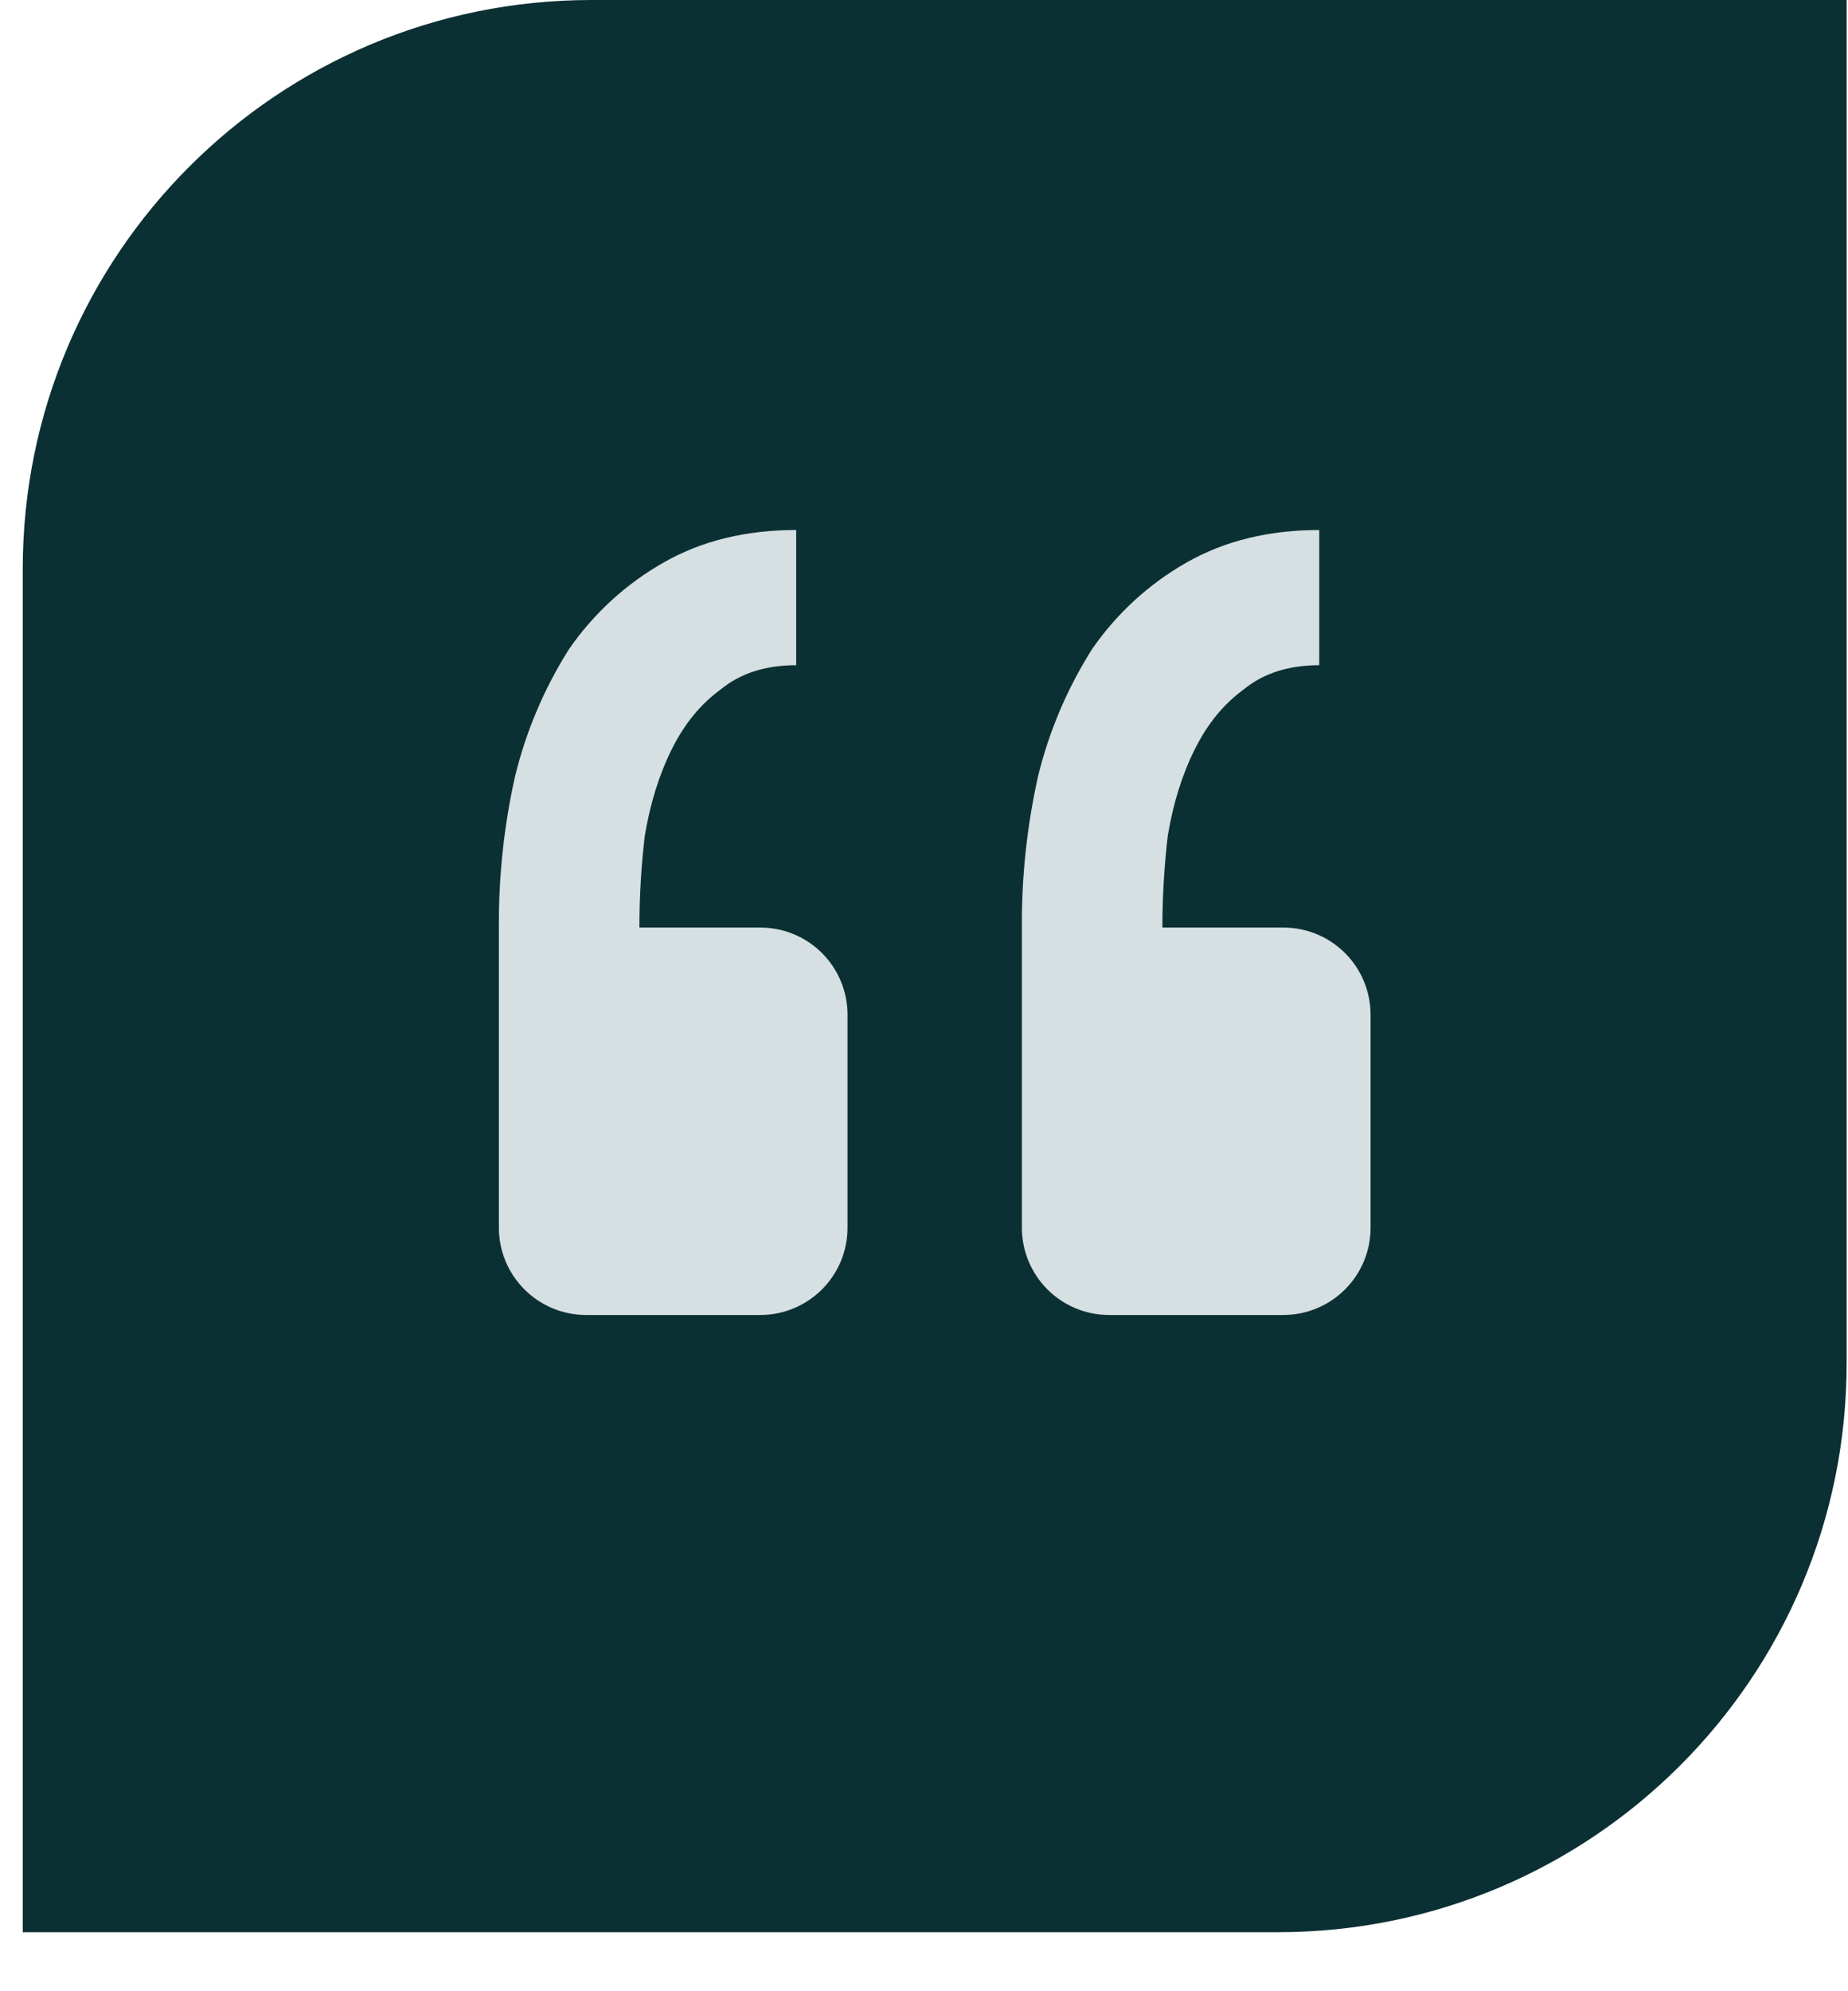 <svg width="26" height="28" viewBox="0 0 26 28" fill="none" xmlns="http://www.w3.org/2000/svg">
<path d="M0.32 8C0.32 3.582 3.902 0 8.32 0H25.981V19.17C25.981 23.588 22.399 27.17 17.981 27.17H0.32V8Z" fill="#0B3033"/>
<path d="M18.056 18.491C18.382 18.491 18.694 18.361 18.924 18.131C19.154 17.901 19.283 17.59 19.283 17.264V14.269C19.283 13.944 19.154 13.632 18.924 13.402C18.694 13.172 18.382 13.043 18.056 13.043H16.354C16.354 12.612 16.38 12.181 16.43 11.75C16.506 11.294 16.633 10.889 16.811 10.534C16.988 10.179 17.216 9.9 17.496 9.696C17.774 9.468 18.129 9.354 18.561 9.354V7.453C17.851 7.453 17.23 7.605 16.696 7.909C16.167 8.209 15.712 8.625 15.366 9.126C15.017 9.677 14.76 10.28 14.605 10.914C14.449 11.613 14.372 12.327 14.377 13.043V17.264C14.377 17.59 14.507 17.901 14.736 18.131C14.966 18.361 15.278 18.491 15.604 18.491H18.056ZM10.698 18.491C11.023 18.491 11.335 18.361 11.565 18.131C11.795 17.901 11.924 17.59 11.924 17.264V14.269C11.924 13.944 11.795 13.632 11.565 13.402C11.335 13.172 11.023 13.043 10.698 13.043H8.996C8.996 12.612 9.021 12.181 9.072 11.75C9.149 11.294 9.275 10.889 9.452 10.534C9.629 10.179 9.858 9.9 10.138 9.696C10.415 9.468 10.77 9.354 11.202 9.354V7.453C10.492 7.453 9.871 7.605 9.338 7.909C8.809 8.209 8.354 8.625 8.007 9.126C7.658 9.677 7.402 10.28 7.247 10.914C7.09 11.613 7.014 12.327 7.019 13.043V17.264C7.019 17.59 7.148 17.901 7.378 18.131C7.608 18.361 7.92 18.491 8.245 18.491H10.698Z" fill="#D6DFE1"/>
</svg>
